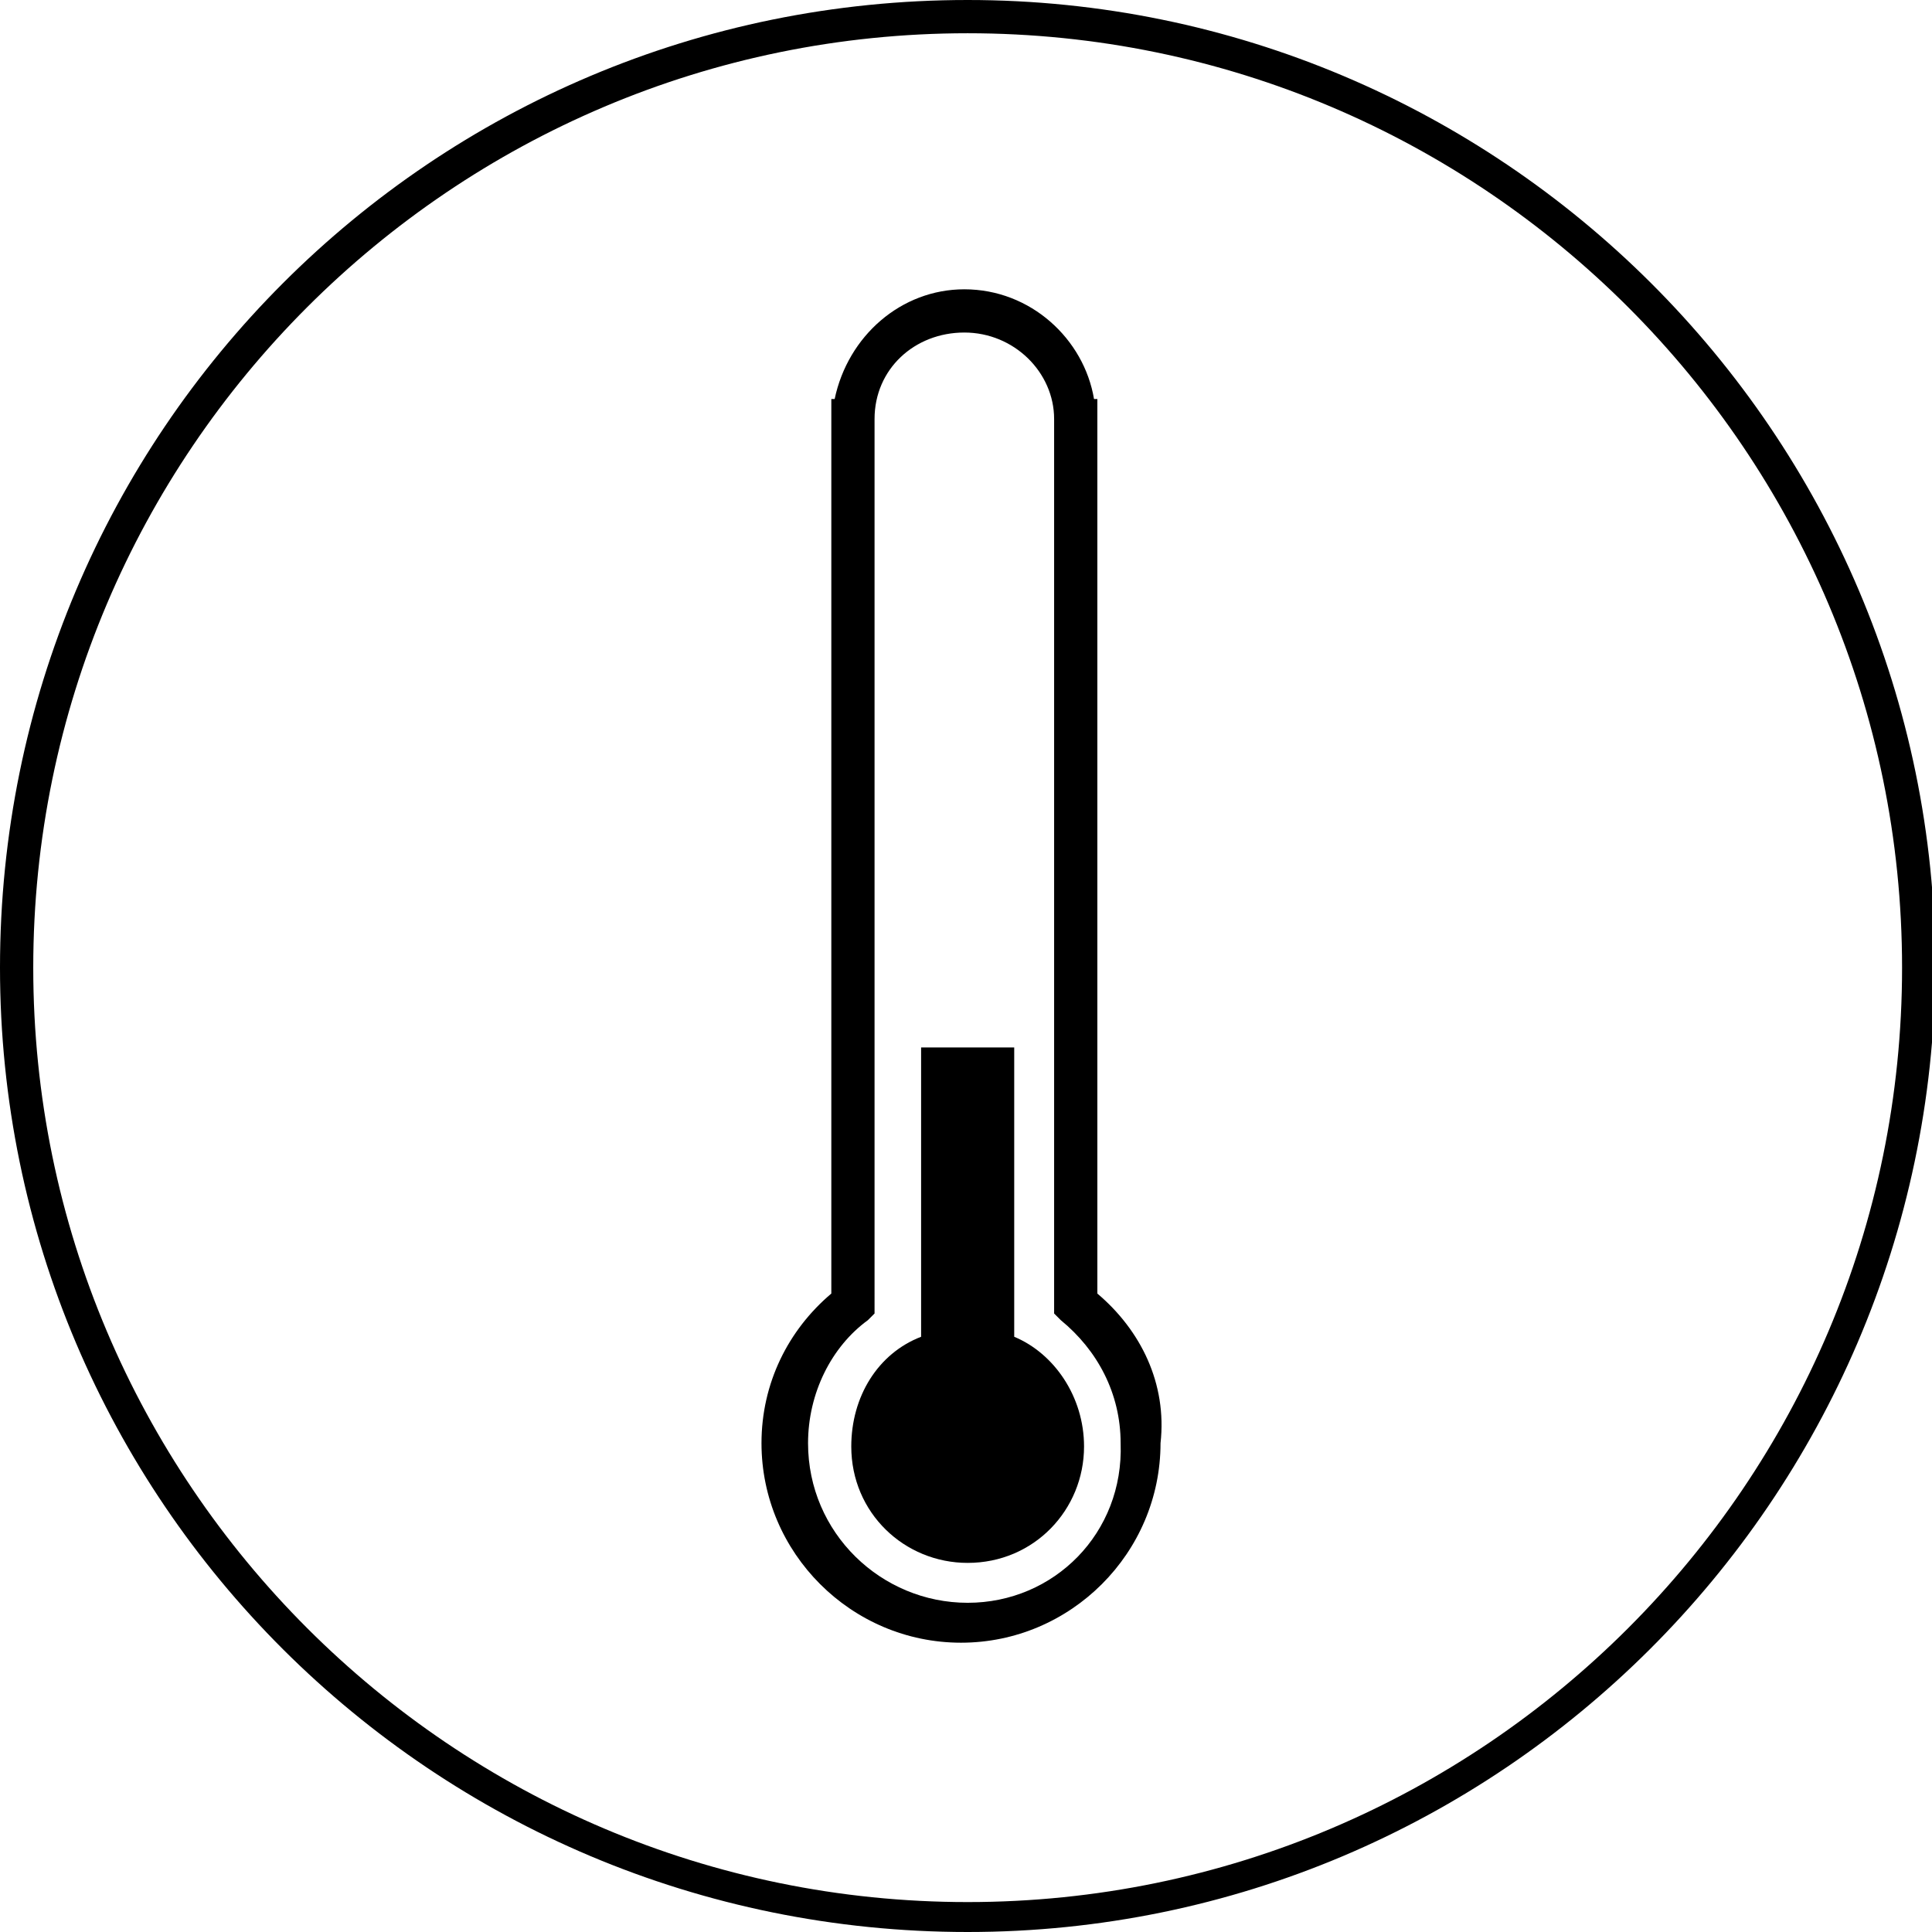 <?xml version="1.0" encoding="UTF-8"?>
<svg xmlns="http://www.w3.org/2000/svg" xmlns:xlink="http://www.w3.org/1999/xlink" version="1.1" id="Calque_1" x="0px" y="0px" viewBox="0 0 58.1 58.1" style="enable-background:new 0 0 58.1 58.1;" xml:space="preserve">
<g>
	<g>
		<path d="M30.5,40.2v-8.7h-2.8v8.7c-1.3,0.5-2.1,1.8-2.1,3.3c0,2,1.6,3.5,3.5,3.5c2,0,3.5-1.6,3.5-3.5    C32.6,42,31.7,40.7,30.5,40.2"></path>
		<path d="M29.1,48.2c-2.6,0-4.8-2.1-4.8-4.8c0-1.5,0.7-2.9,1.8-3.7l0.2-0.2V12.8l0-0.2c0-1.5,1.2-2.6,2.7-2.6    c1.5,0,2.7,1.2,2.7,2.6l0,0.3v26.6l0.2,0.2c1.1,0.9,1.8,2.2,1.8,3.7C33.8,46.1,31.7,48.2,29.1,48.2 M33,38.9V12h-0.1    c-0.3-1.8-1.9-3.3-3.9-3.3c-1.9,0-3.5,1.4-3.9,3.3h-0.1v26.9c-1.3,1.1-2.1,2.7-2.1,4.5c0,3.3,2.7,6,6,6c3.3,0,6-2.7,6-6    C35.1,41.6,34.3,40,33,38.9"></path>
	</g>
	<path d="M29.1,58.1C13,58.1,0,45.1,0,29.1C0,13,13,0,29.1,0c16,0,29.1,13,29.1,29.1C58.1,45.1,45.1,58.1,29.1,58.1z M29.1,1   C13.6,1,1,13.6,1,29.1s12.6,28.1,28.1,28.1s28.1-12.6,28.1-28.1S44.6,1,29.1,1z"></path>
</g>
</svg>
